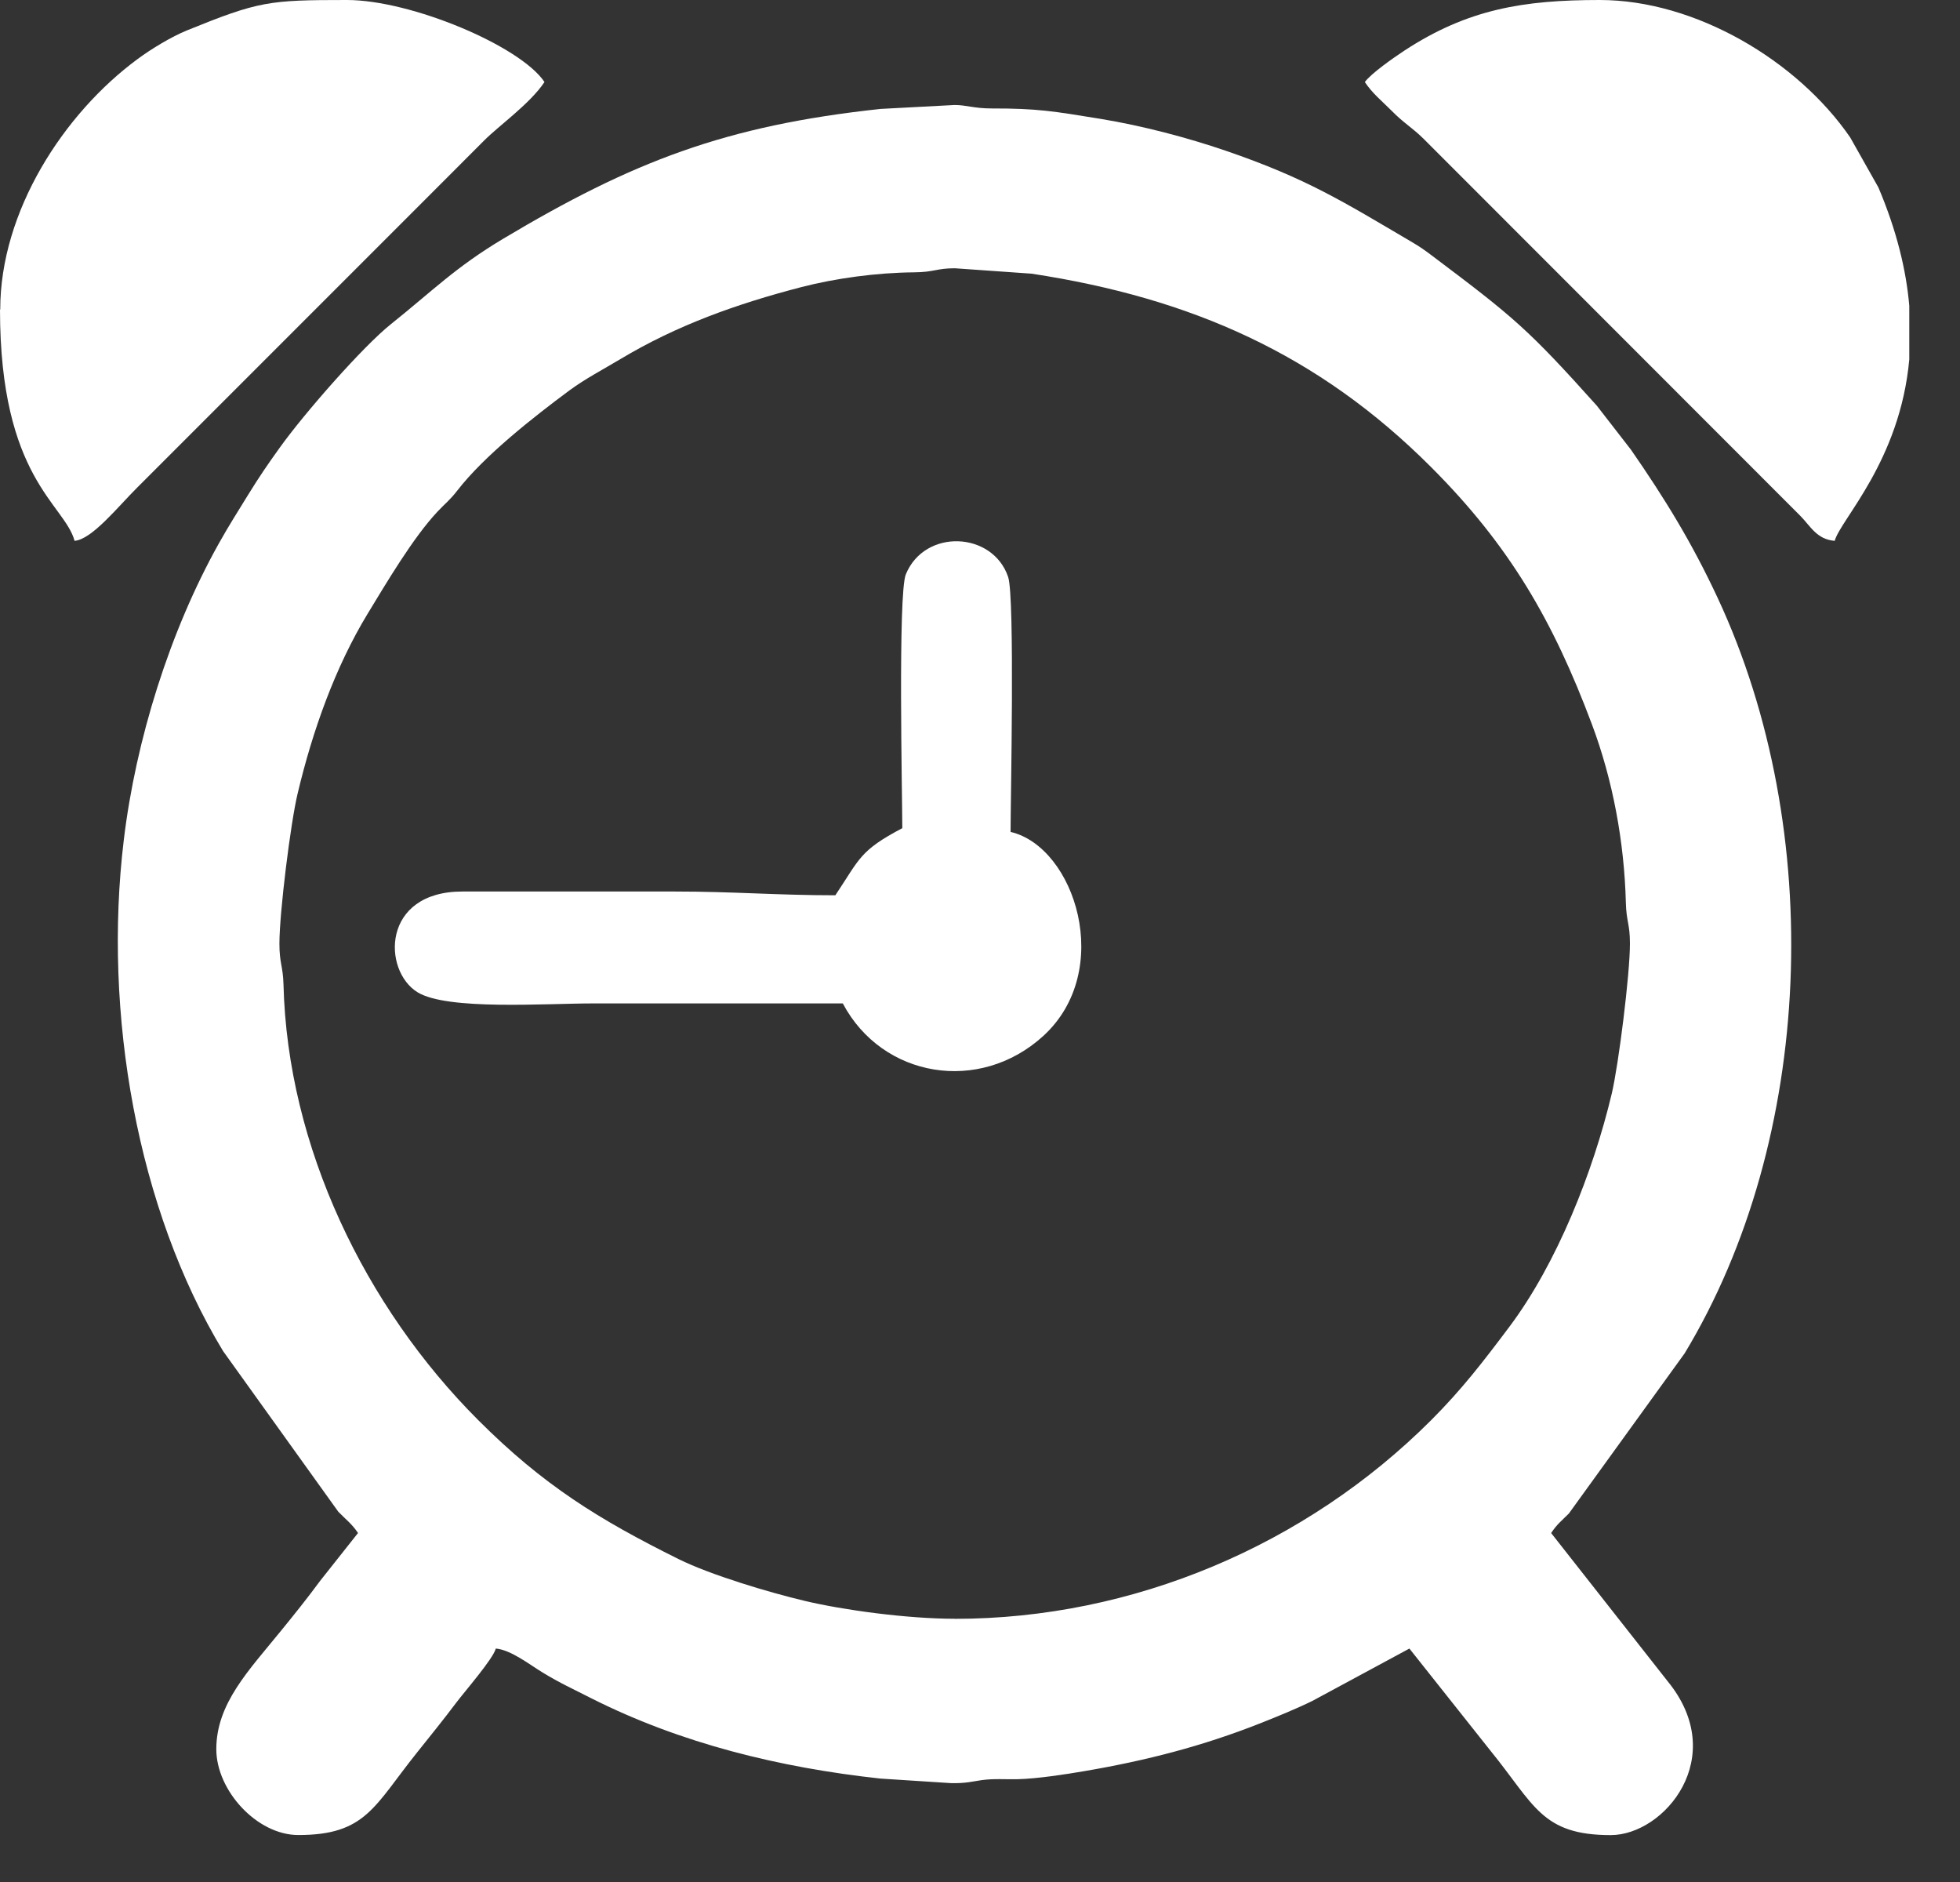 <svg width="25" height="24" viewBox="0 0 25 24" fill="none" xmlns="http://www.w3.org/2000/svg">
<rect x="0" y="0" width="25" height="24" fill="#333333" stroke="none"/>
<path fill-rule="evenodd" clip-rule="evenodd" d="M12.176 20.643C11.568 20.643 10.751 20.531 10.264 20.415C9.798 20.304 9.066 20.085 8.655 19.882C7.632 19.374 6.928 18.938 6.1 18.11C4.655 16.665 3.667 14.621 3.616 12.555C3.609 12.314 3.564 12.288 3.564 12.033C3.564 11.637 3.707 10.491 3.796 10.121C3.986 9.319 4.276 8.507 4.689 7.827C4.926 7.438 5.264 6.863 5.578 6.527C5.678 6.42 5.736 6.381 5.832 6.257C6.177 5.811 6.803 5.32 7.264 4.978C7.465 4.83 7.69 4.713 7.912 4.58C8.631 4.149 9.393 3.876 10.226 3.66C10.661 3.548 11.185 3.477 11.657 3.473C11.918 3.471 11.944 3.421 12.178 3.421L13.158 3.49C15.192 3.8 16.816 4.517 18.254 5.957C19.258 6.961 19.811 7.92 20.304 9.234C20.571 9.944 20.718 10.736 20.738 11.511C20.744 11.753 20.79 11.778 20.79 12.033C20.79 12.426 20.645 13.579 20.558 13.947C20.321 14.943 19.86 16.11 19.252 16.92C18.917 17.366 18.645 17.72 18.254 18.111C16.658 19.706 14.453 20.644 12.178 20.644L12.176 20.643ZM4.567 19.549L4.083 20.16C3.921 20.38 3.759 20.582 3.582 20.799C3.173 21.303 2.759 21.724 2.759 22.306C2.759 22.834 3.278 23.401 3.805 23.401C4.667 23.401 4.771 23.033 5.32 22.348C5.493 22.132 5.65 21.938 5.822 21.71C5.933 21.563 6.29 21.154 6.324 21.023C6.517 21.039 6.758 21.23 6.922 21.329C7.139 21.462 7.313 21.54 7.544 21.658C8.685 22.233 9.944 22.541 11.229 22.681L12.127 22.739C12.317 22.744 12.408 22.717 12.52 22.701C12.682 22.679 12.822 22.693 12.984 22.689C13.229 22.683 13.594 22.627 13.832 22.586C14.625 22.451 15.344 22.265 16.075 21.976C16.29 21.891 16.54 21.789 16.741 21.69L17.977 21.023L19.008 22.322C19.572 23.014 19.661 23.402 20.545 23.402C21.229 23.402 22.063 22.408 21.271 21.44L19.785 19.55C19.859 19.438 19.912 19.4 20.011 19.301L21.488 17.258C23.139 14.526 23.294 10.596 21.91 7.627C21.579 6.917 21.236 6.36 20.804 5.736L20.368 5.174C19.494 4.199 19.31 4.046 18.277 3.269C18.168 3.187 18.117 3.15 17.994 3.078C17.139 2.576 16.673 2.278 15.631 1.921C15.147 1.756 14.579 1.605 14.039 1.516C13.438 1.418 13.229 1.382 12.65 1.383C12.421 1.383 12.327 1.339 12.176 1.339L11.232 1.389C9.249 1.602 8.067 2.061 6.419 3.044C5.807 3.41 5.519 3.708 4.987 4.133C4.634 4.414 3.885 5.266 3.568 5.709C3.42 5.915 3.311 6.073 3.166 6.308C3.031 6.528 2.919 6.702 2.791 6.931C2.166 8.047 1.732 9.437 1.579 10.712C1.312 12.918 1.749 15.42 2.845 17.229L4.315 19.278C4.421 19.387 4.485 19.429 4.567 19.55V19.549Z" fill="white"/>
<path fill-rule="evenodd" clip-rule="evenodd" d="M0 3.948C0 6.1 0.825 6.426 0.951 6.897C1.174 6.879 1.503 6.463 1.748 6.22C2.006 5.962 2.229 5.739 2.485 5.483L5.434 2.534C5.692 2.276 5.914 2.054 6.172 1.795C6.364 1.601 6.759 1.325 6.945 1.046C6.638 0.586 5.244 0 4.425 0C3.426 0 3.301 0.016 2.386 0.387C2.187 0.468 1.929 0.624 1.755 0.753C0.81 1.45 0.003 2.696 0.003 3.947L0 3.948Z" fill="white"/>
<path fill-rule="evenodd" clip-rule="evenodd" d="M17.409 1.047C17.505 1.191 17.626 1.288 17.754 1.416C17.905 1.57 18.012 1.626 18.159 1.771L22.962 6.577C23.094 6.71 23.172 6.879 23.402 6.897C23.475 6.625 24.235 5.881 24.353 4.584V3.899C24.314 3.449 24.195 2.946 23.959 2.39L23.599 1.752C22.924 0.771 21.624 0 20.405 0C19.434 0 18.723 0.115 17.912 0.646C17.771 0.739 17.488 0.937 17.409 1.046V1.047Z" fill="white"/>
<path fill-rule="evenodd" clip-rule="evenodd" d="M11.511 10.56C10.964 10.849 10.971 10.944 10.655 11.417C9.918 11.417 9.35 11.369 8.61 11.369H5.898C4.866 11.369 4.877 12.378 5.326 12.654C5.706 12.887 6.956 12.796 7.563 12.796C8.625 12.796 9.687 12.796 10.75 12.796C11.253 13.746 12.492 13.953 13.306 13.212C14.219 12.38 13.711 10.8 12.89 10.609C12.89 10.212 12.946 7.615 12.859 7.358C12.663 6.776 11.795 6.737 11.554 7.324C11.452 7.572 11.509 10.17 11.509 10.562L11.511 10.56Z" fill="white"/>
</svg>
